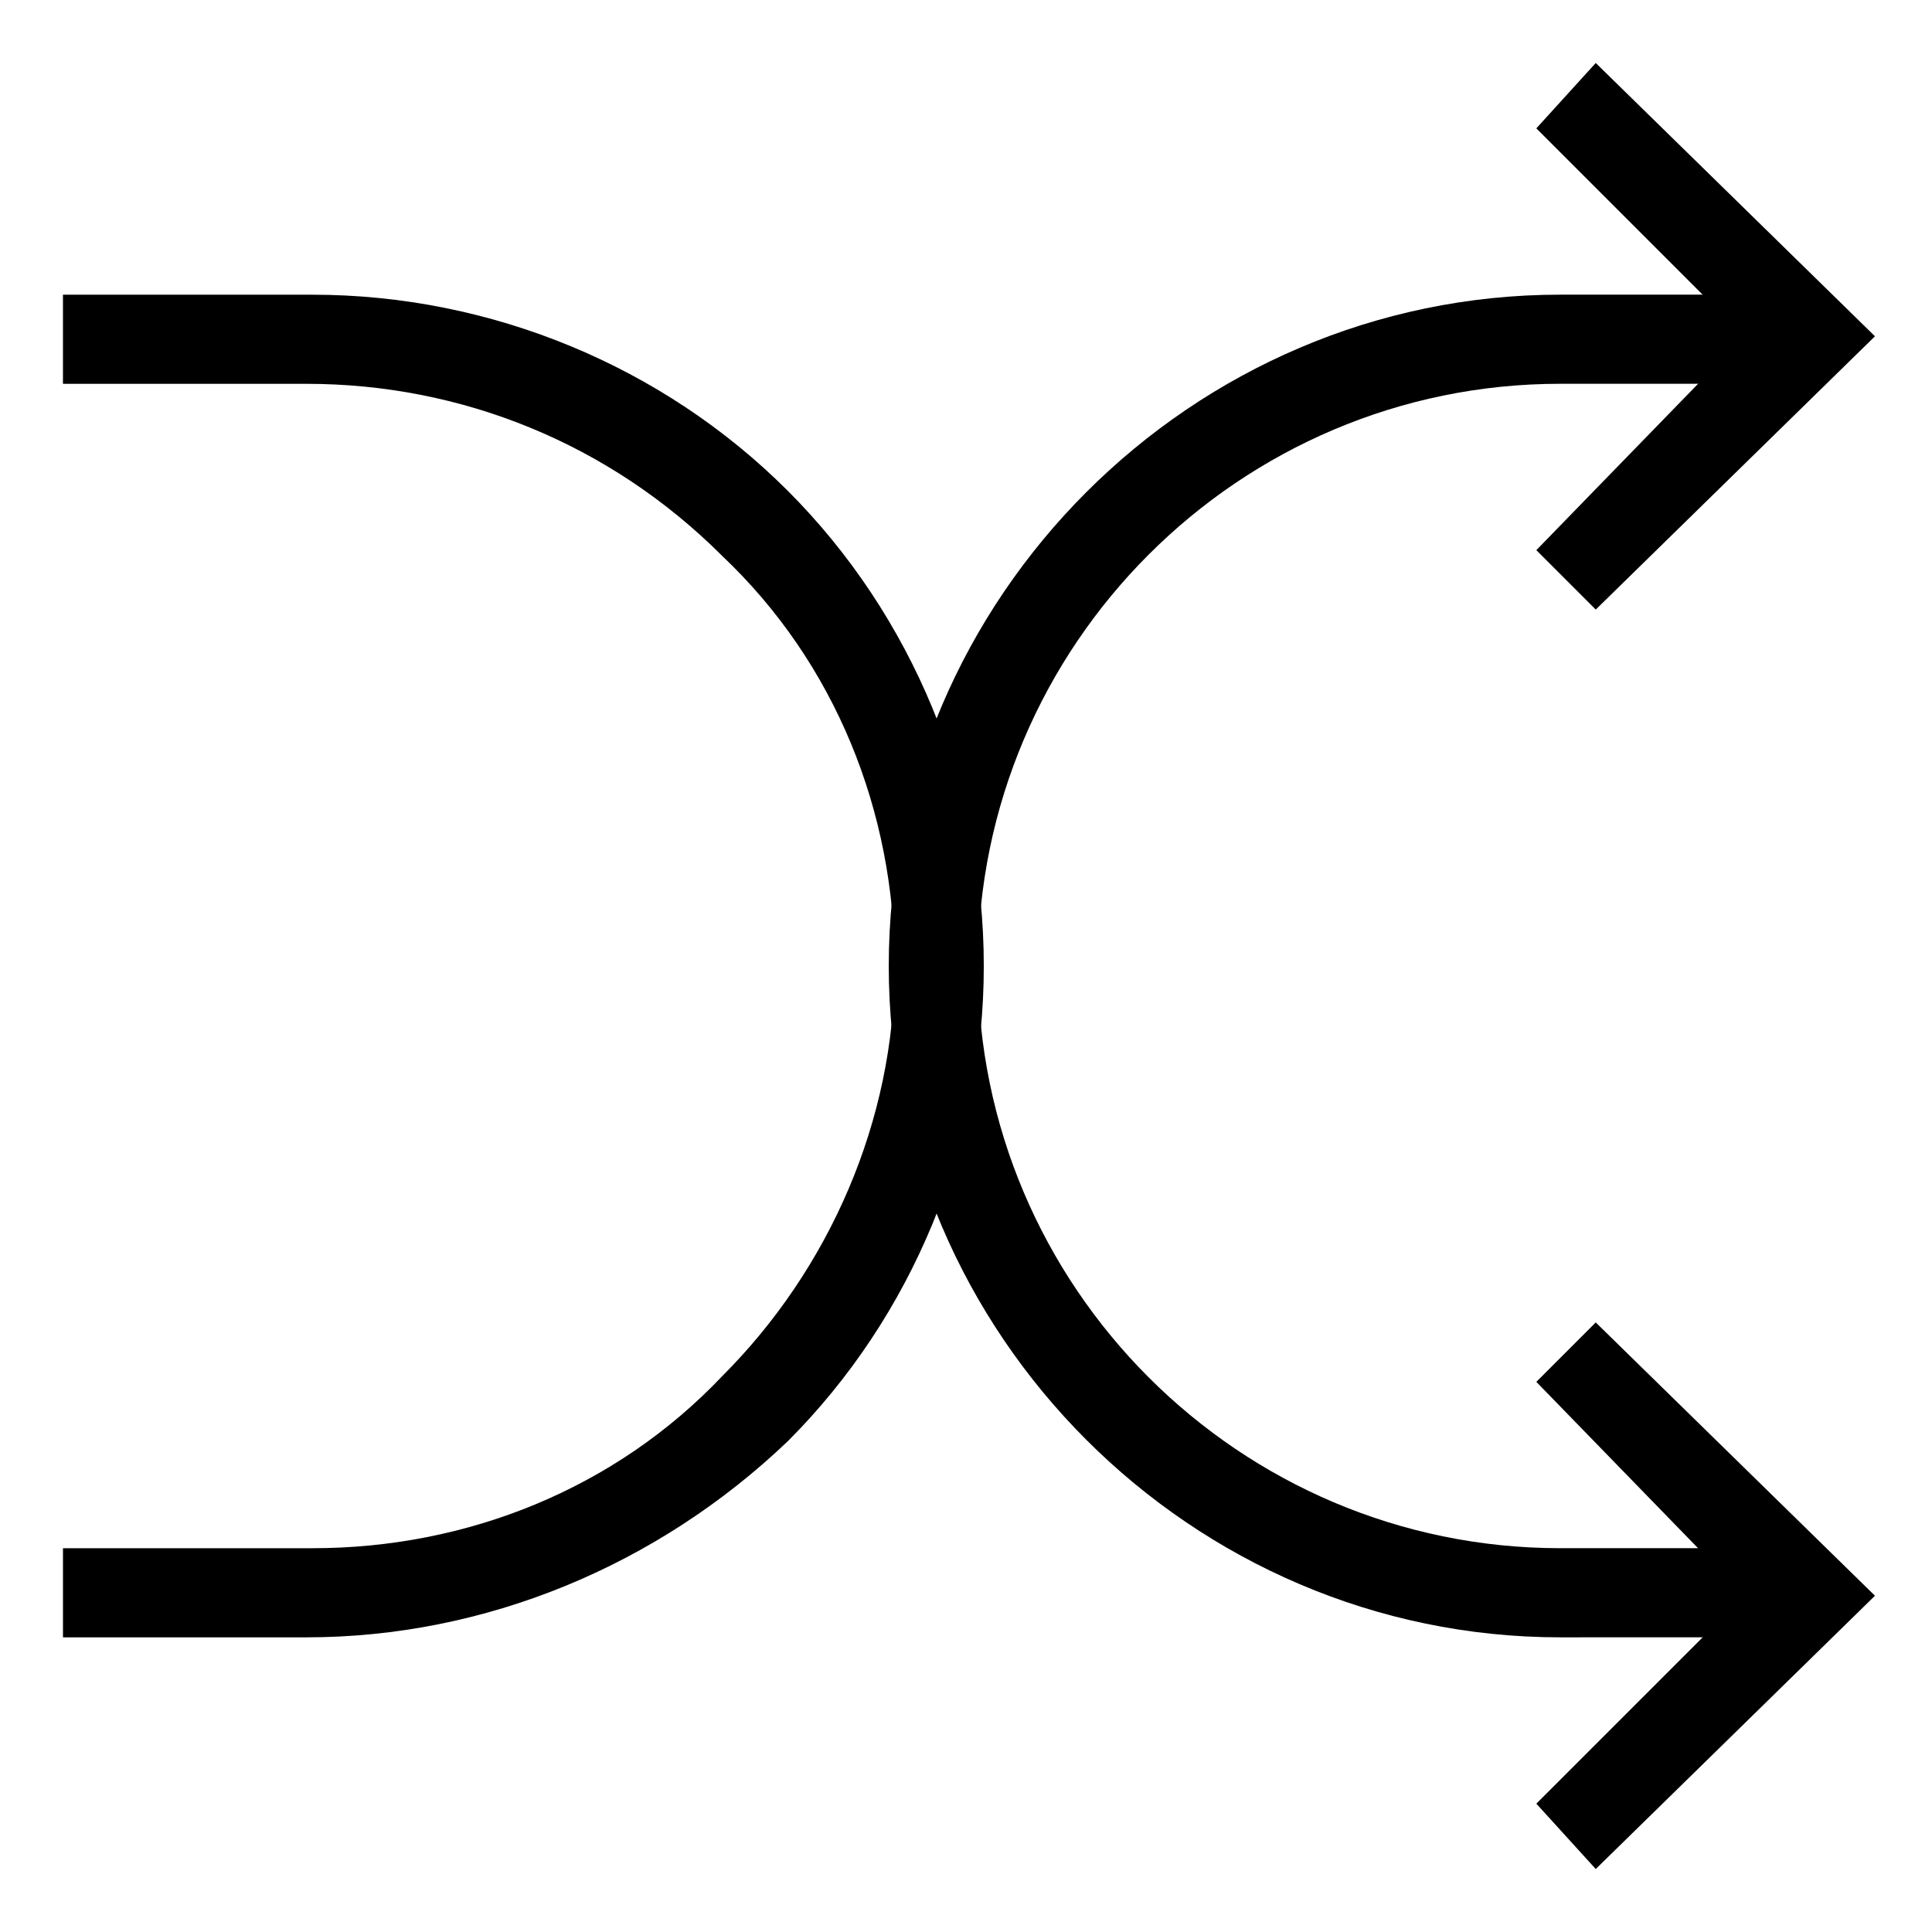 <?xml version="1.0" encoding="UTF-8"?>
<!-- Uploaded to: ICON Repo, www.iconrepo.com, Generator: ICON Repo Mixer Tools -->
<svg fill="#000000" width="800px" height="800px" version="1.1" viewBox="144 144 512 512" xmlns="http://www.w3.org/2000/svg">
 <g>
  <path d="m225.24 577.91h-64.551v-23.617h66.125c40.934 0 80.293-15.742 108.63-45.656 28.34-28.34 45.656-67.699 45.656-108.63s-15.742-80.293-45.656-108.63c-29.91-29.918-69.27-45.66-110.21-45.66h-64.551v-23.617h66.125c47.23 0 92.891 18.895 125.95 51.957s51.957 78.719 51.957 125.95c0 47.23-18.895 92.891-51.957 125.95-34.637 33.059-80.293 51.953-127.53 51.953z"/>
  <path d="m557.44 577.91c-97.613 0-177.91-80.293-177.91-177.91s80.293-177.91 177.91-177.91h66.125v23.617h-66.125c-85.02 0-154.29 69.273-154.29 154.29 0 85.02 69.273 154.29 154.29 154.29h66.125v23.617z"/>
  <path d="m566.89 639.31-15.746-17.32 55.105-55.102-55.105-56.68 15.746-15.746 73.996 72.426z"/>
  <path d="m566.89 305.54-15.746-15.746 55.105-56.676-55.105-55.105 15.746-17.32 73.996 72.426z"/>
 </g>
</svg>